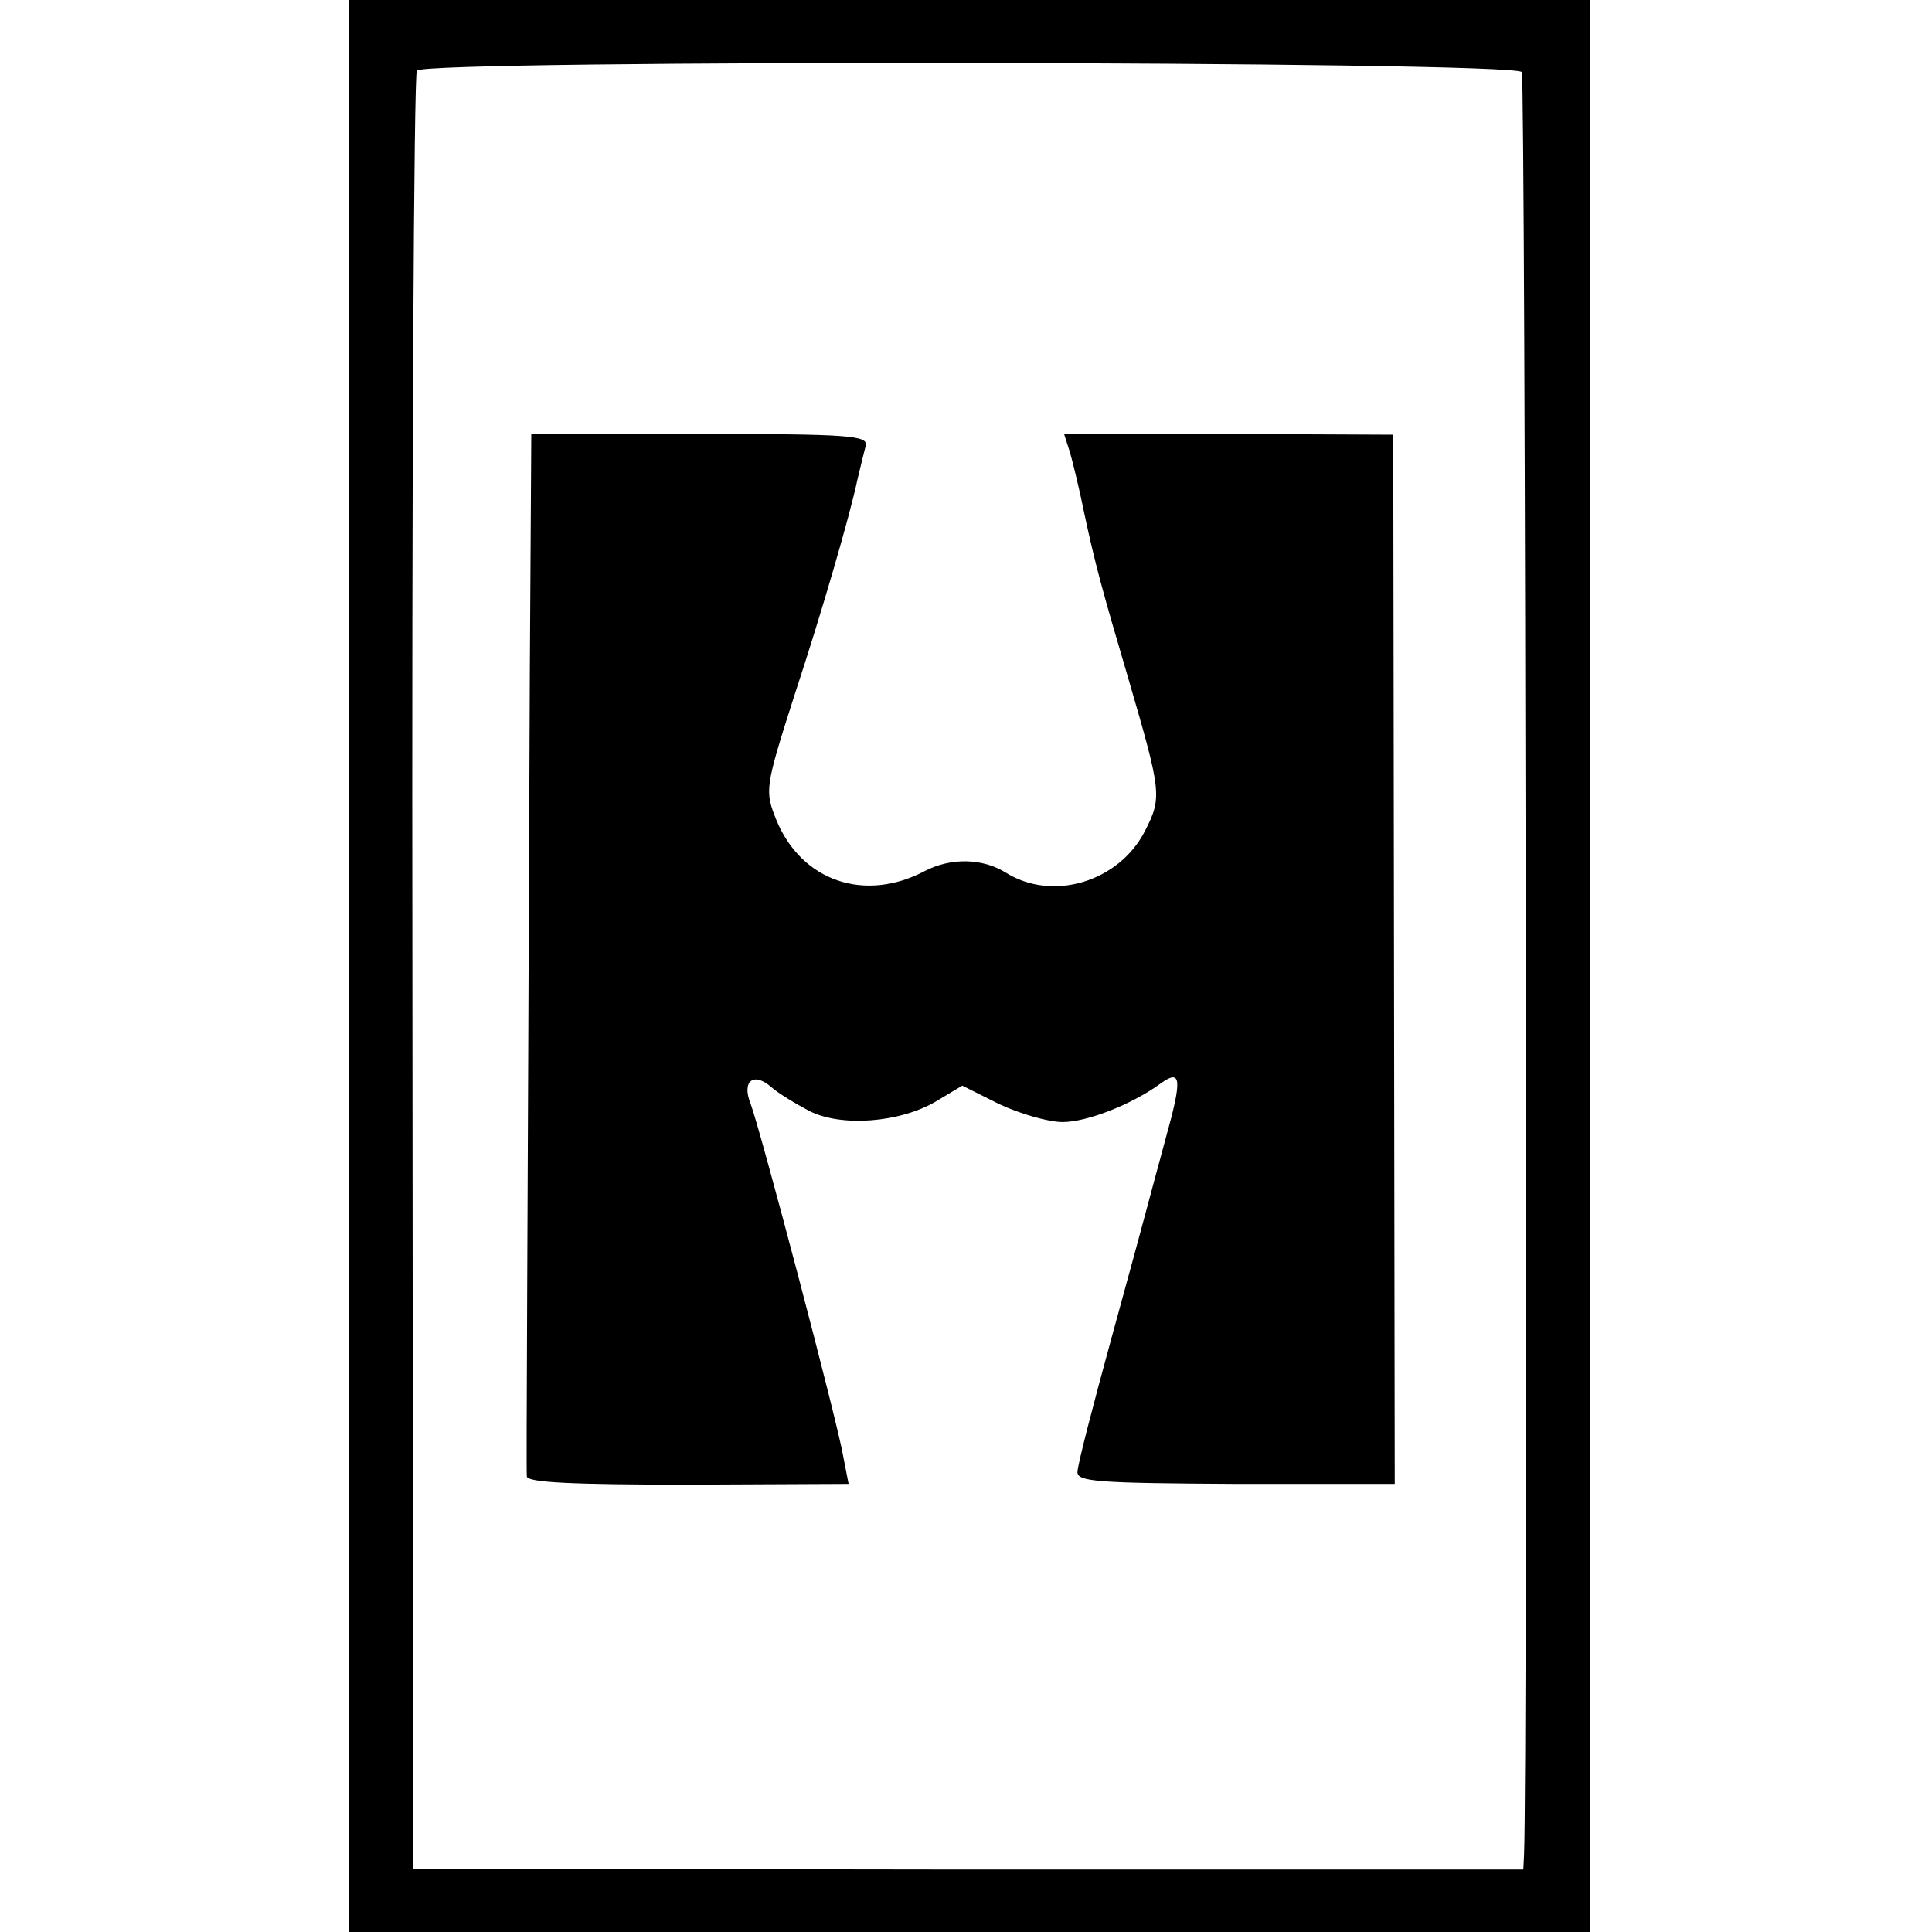 <?xml version="1.0" standalone="no"?>
<!DOCTYPE svg PUBLIC "-//W3C//DTD SVG 20010904//EN"
 "http://www.w3.org/TR/2001/REC-SVG-20010904/DTD/svg10.dtd">
<svg version="1.0" xmlns="http://www.w3.org/2000/svg"
 width="260pt" height="260pt" viewBox="0 0 260 260"
 preserveAspectRatio="xMidYMid meet">
<g transform="translate(0,260) scale(0.1,-0.1)"
fill="#000000" stroke="none">
<path d="M470 1300 l0 -1300 835 0 835 0 0 1300 0 1300 -835 0 -835 0 0 -1300z
m1578 1203 c5 -8 8 -2288 3 -2399 l-1 -20 -747 0 -747 1 -1 1205 c-1 663 2
1210 6 1215 11 15 1478 13 1487 -2z"/>
<path d="M713 1691 c-3 -766 -5 -1067 -4 -1078 1 -8 59 -11 217 -11 l216 1 -7
36 c-7 44 -112 442 -125 476 -12 30 4 43 28 22 9 -8 32 -22 51 -32 43 -22 122
-16 171 13 l35 21 50 -25 c28 -13 66 -24 85 -24 33 0 94 24 132 52 28 20 29 6
7 -73 -11 -41 -22 -81 -24 -89 -2 -8 -24 -89 -49 -180 -25 -91 -46 -172 -46
-181 0 -13 26 -15 213 -16 l214 0 -1 706 -1 706 -221 1 -222 0 8 -25 c4 -14
13 -51 19 -81 15 -70 24 -103 60 -225 44 -151 45 -158 22 -203 -35 -69 -125
-96 -188 -56 -31 19 -73 20 -108 2 -81 -43 -166 -14 -200 68 -16 40 -16 43 25
171 35 106 74 240 84 288 4 17 9 37 11 45 4 14 -23 16 -223 16 l-227 0 -2
-325z"/>
</g>
</svg>
